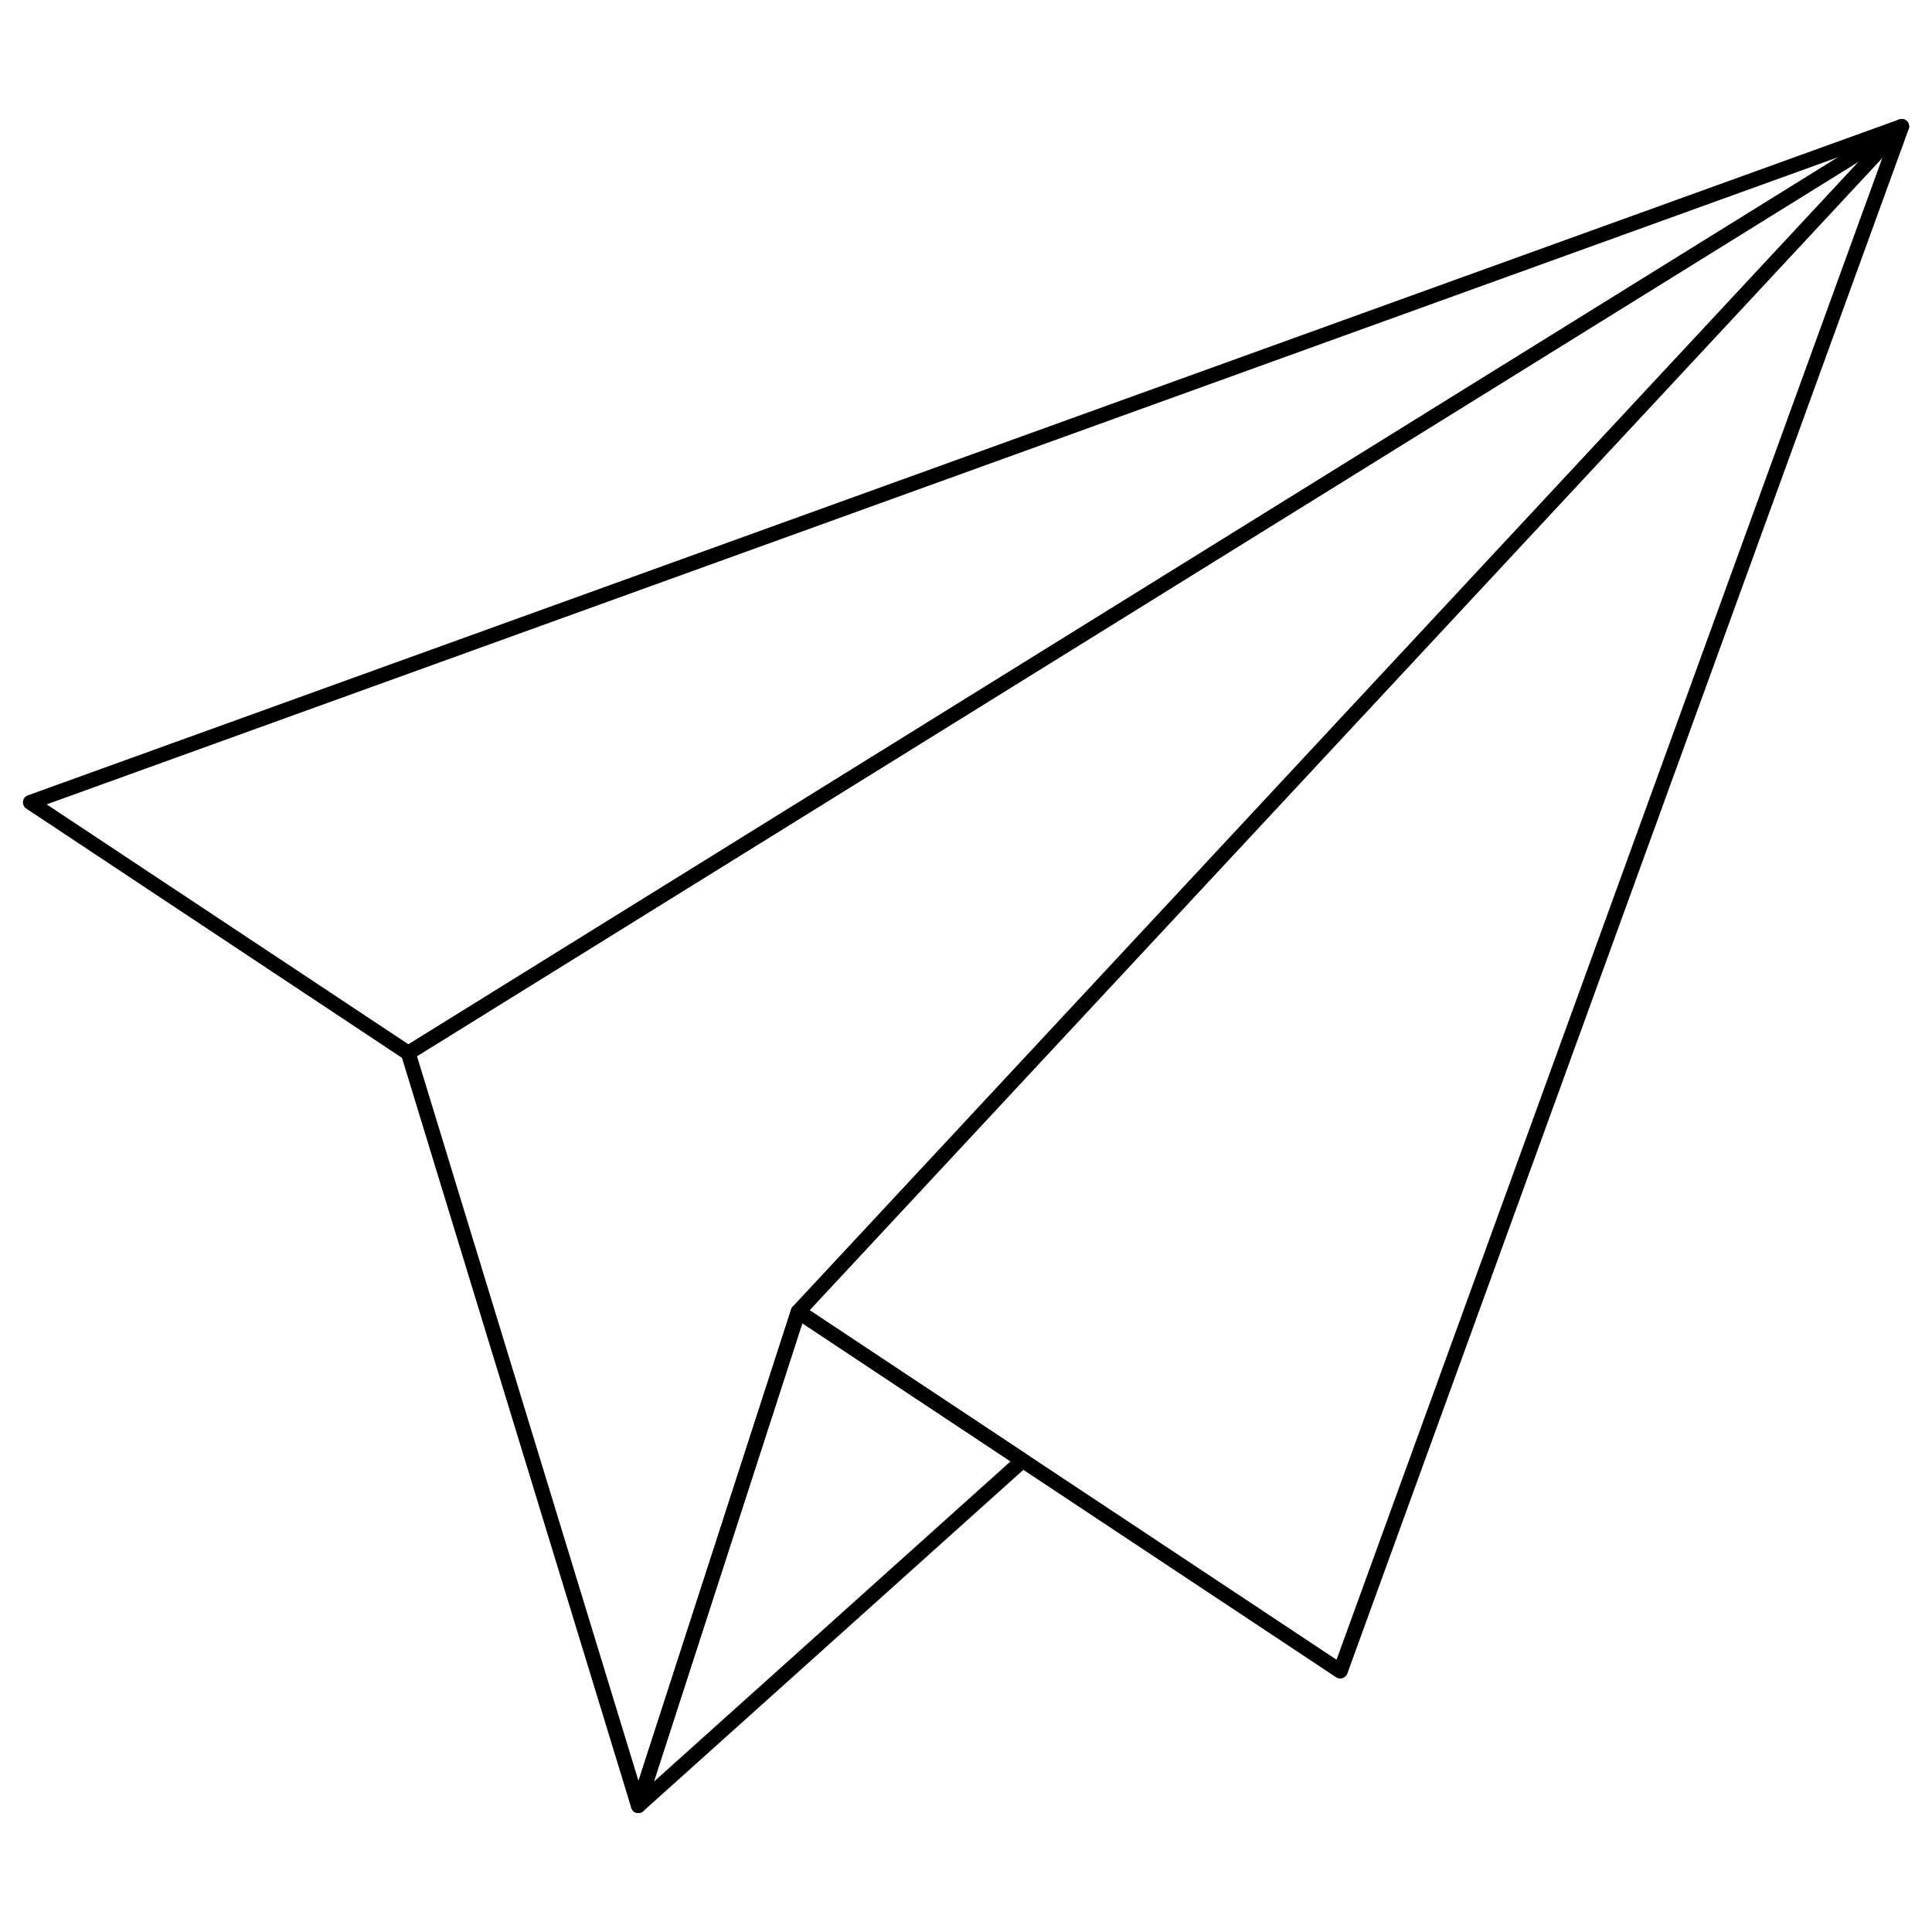 <?xml version="1.0" encoding="UTF-8"?>
<!-- Uploaded to: ICON Repo, www.iconrepo.com, Generator: ICON Repo Mixer Tools -->
<svg fill="#000000" width="800px" height="800px" version="1.1" viewBox="144 144 512 512" xmlns="http://www.w3.org/2000/svg">
 <g>
  <path d="m499.19 588.83c-0.387 0-0.766-0.113-1.086-0.324l-143.62-95.25-0.004-0.004c-0.906-0.598-1.152-1.82-0.555-2.727 0.602-0.906 1.824-1.156 2.731-0.555l141.54 93.875 146.49-403.09-488.32 176.41 96.918 64.273c0.906 0.602 1.152 1.824 0.551 2.731s-1.824 1.152-2.731 0.551l-100.15-66.445c-0.621-0.41-0.957-1.137-0.867-1.875 0.086-0.738 0.582-1.363 1.281-1.617l495.94-179.14c0.719-0.258 1.527-0.078 2.066 0.461 0.539 0.543 0.719 1.348 0.453 2.066l-148.78 409.36c-0.211 0.559-0.664 0.996-1.234 1.18-0.195 0.074-0.406 0.113-0.613 0.117z"/>
  <path d="m313.16 624.48c-0.863-0.004-1.617-0.566-1.871-1.391l-60.973-199.45c-0.262-0.852 0.086-1.777 0.848-2.246l395.75-245.57c0.836-0.527 1.934-0.348 2.562 0.414 0.629 0.766 0.594 1.879-0.086 2.602l-292.11 313.78-42.254 130.5c-0.262 0.809-1.02 1.359-1.871 1.359zm-58.648-200.55 58.691 192.02 40.461-124.97c0.09-0.273 0.238-0.523 0.434-0.734l282.38-303.33z"/>
  <path d="m313.16 624.48c-0.383 0.004-0.754-0.109-1.074-0.316-0.738-0.488-1.062-1.414-0.785-2.258l42.375-130.92c0.191-0.586 0.645-1.047 1.223-1.25 0.582-0.207 1.227-0.129 1.738 0.215l59.457 39.461c0.508 0.336 0.828 0.891 0.875 1.5 0.043 0.605-0.199 1.199-0.652 1.605l-101.84 91.457c-0.359 0.328-0.828 0.508-1.312 0.504zm43.461-129.81-39.336 121.49 94.516-84.875z"/>
 </g>
</svg>